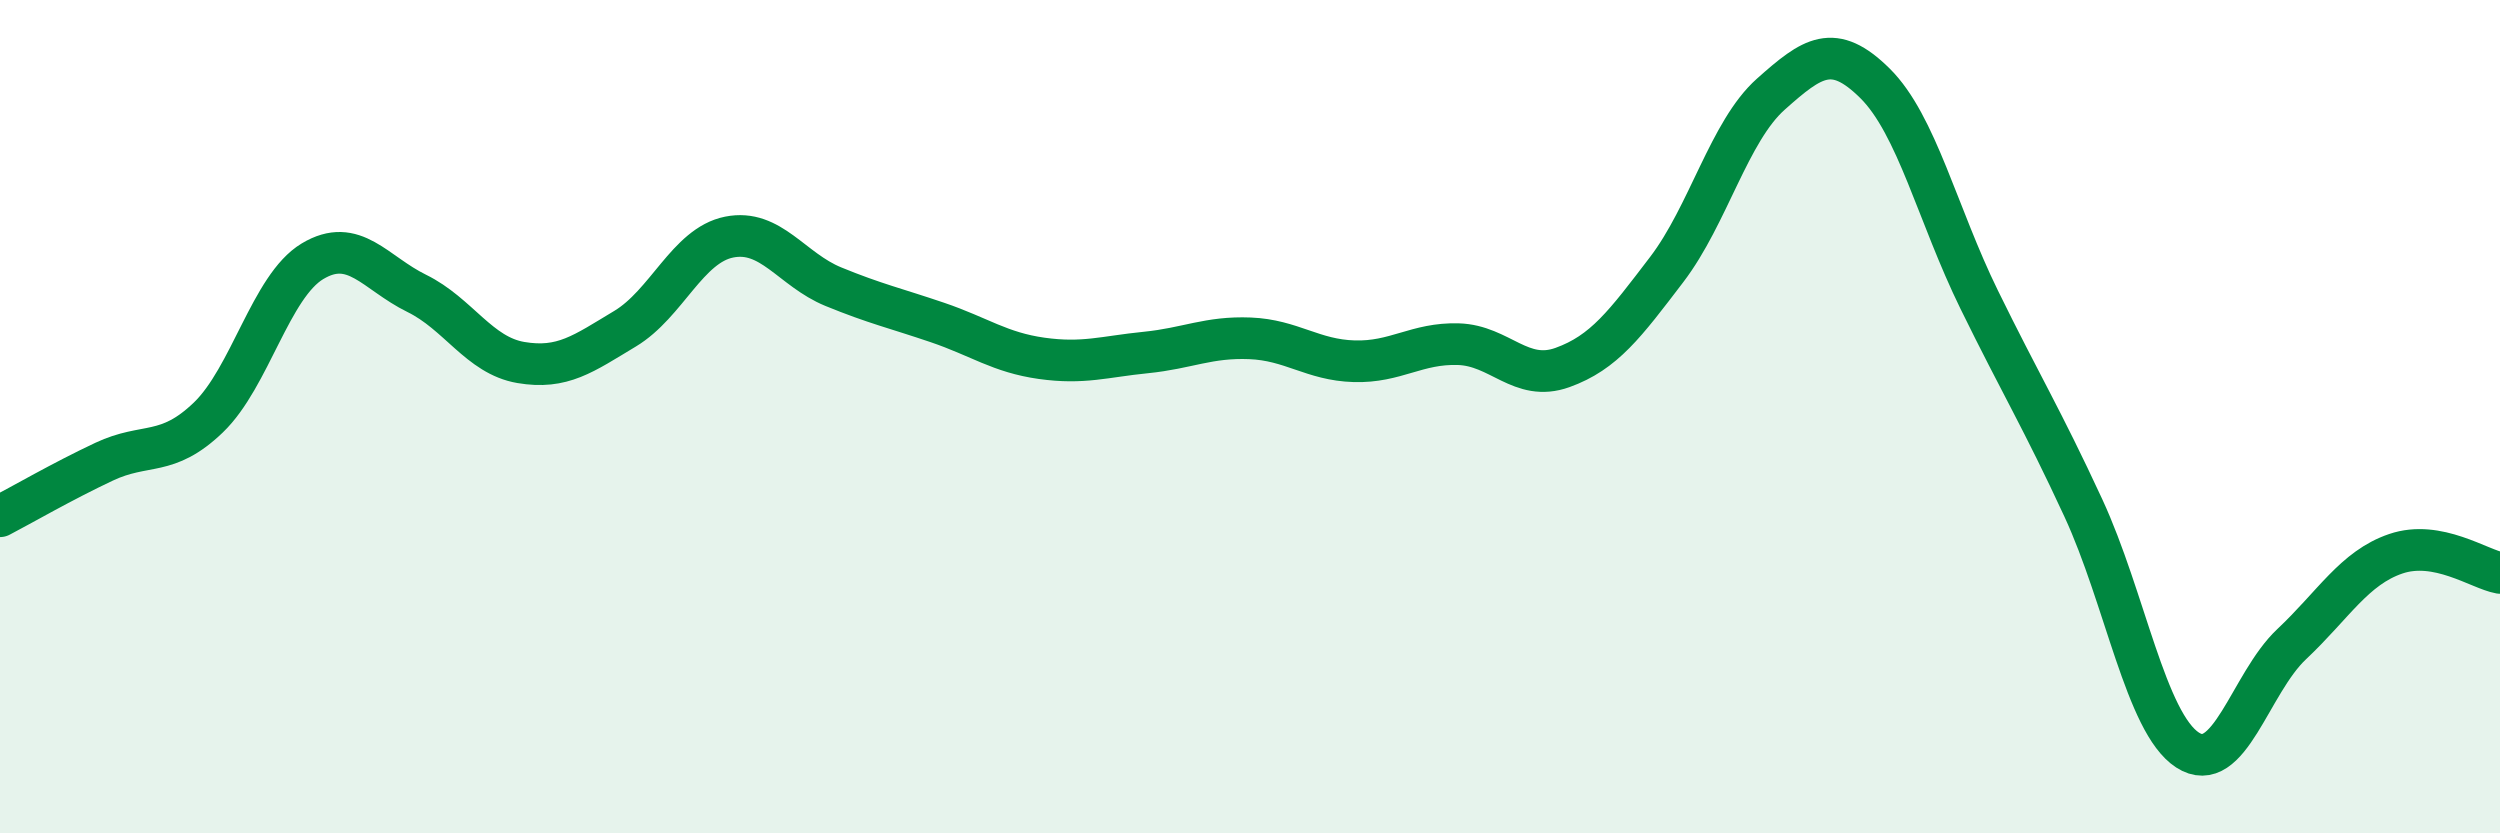 
    <svg width="60" height="20" viewBox="0 0 60 20" xmlns="http://www.w3.org/2000/svg">
      <path
        d="M 0,12.39 C 0.5,12.13 1.5,11.55 2.5,11.08 C 3.5,10.61 4,10.98 5,10.02 C 6,9.06 6.5,6.87 7.5,6.27 C 8.5,5.67 9,6.55 10,7.04 C 11,7.53 11.5,8.53 12.5,8.7 C 13.5,8.87 14,8.49 15,7.89 C 16,7.29 16.5,5.89 17.5,5.69 C 18.5,5.49 19,6.47 20,6.88 C 21,7.29 21.5,7.4 22.5,7.74 C 23.5,8.08 24,8.46 25,8.6 C 26,8.74 26.5,8.56 27.5,8.46 C 28.5,8.36 29,8.08 30,8.12 C 31,8.16 31.5,8.64 32.5,8.67 C 33.5,8.7 34,8.23 35,8.26 C 36,8.29 36.5,9.18 37.5,8.82 C 38.5,8.46 39,7.78 40,6.47 C 41,5.16 41.5,3.15 42.5,2.26 C 43.5,1.37 44,1.01 45,2 C 46,2.99 46.5,5.15 47.5,7.19 C 48.5,9.23 49,10.03 50,12.19 C 51,14.35 51.5,17.35 52.5,18 C 53.5,18.65 54,16.4 55,15.46 C 56,14.52 56.5,13.63 57.5,13.29 C 58.5,12.95 59.5,13.66 60,13.75L60 20L0 20Z"
        fill="#008740"
        opacity="0.1"
        stroke-linecap="round"
        stroke-linejoin="round"
      />
      <path
        d="M 0,12.39 C 0.5,12.13 1.5,11.55 2.5,11.08 C 3.5,10.61 4,10.98 5,10.02 C 6,9.06 6.5,6.87 7.5,6.27 C 8.5,5.67 9,6.55 10,7.04 C 11,7.53 11.5,8.53 12.5,8.7 C 13.5,8.87 14,8.49 15,7.89 C 16,7.29 16.5,5.89 17.5,5.69 C 18.5,5.49 19,6.47 20,6.88 C 21,7.29 21.5,7.4 22.5,7.74 C 23.5,8.08 24,8.46 25,8.6 C 26,8.74 26.5,8.56 27.5,8.46 C 28.5,8.36 29,8.08 30,8.12 C 31,8.16 31.5,8.64 32.5,8.67 C 33.5,8.7 34,8.23 35,8.26 C 36,8.29 36.5,9.18 37.5,8.82 C 38.5,8.46 39,7.78 40,6.47 C 41,5.16 41.5,3.15 42.5,2.26 C 43.5,1.37 44,1.01 45,2 C 46,2.99 46.5,5.15 47.5,7.19 C 48.5,9.23 49,10.03 50,12.19 C 51,14.35 51.5,17.35 52.5,18 C 53.5,18.65 54,16.4 55,15.46 C 56,14.52 56.5,13.63 57.5,13.29 C 58.5,12.95 59.5,13.66 60,13.75"
        stroke="#008740"
        stroke-width="1"
        fill="none"
        stroke-linecap="round"
        stroke-linejoin="round"
      />
    </svg>
  